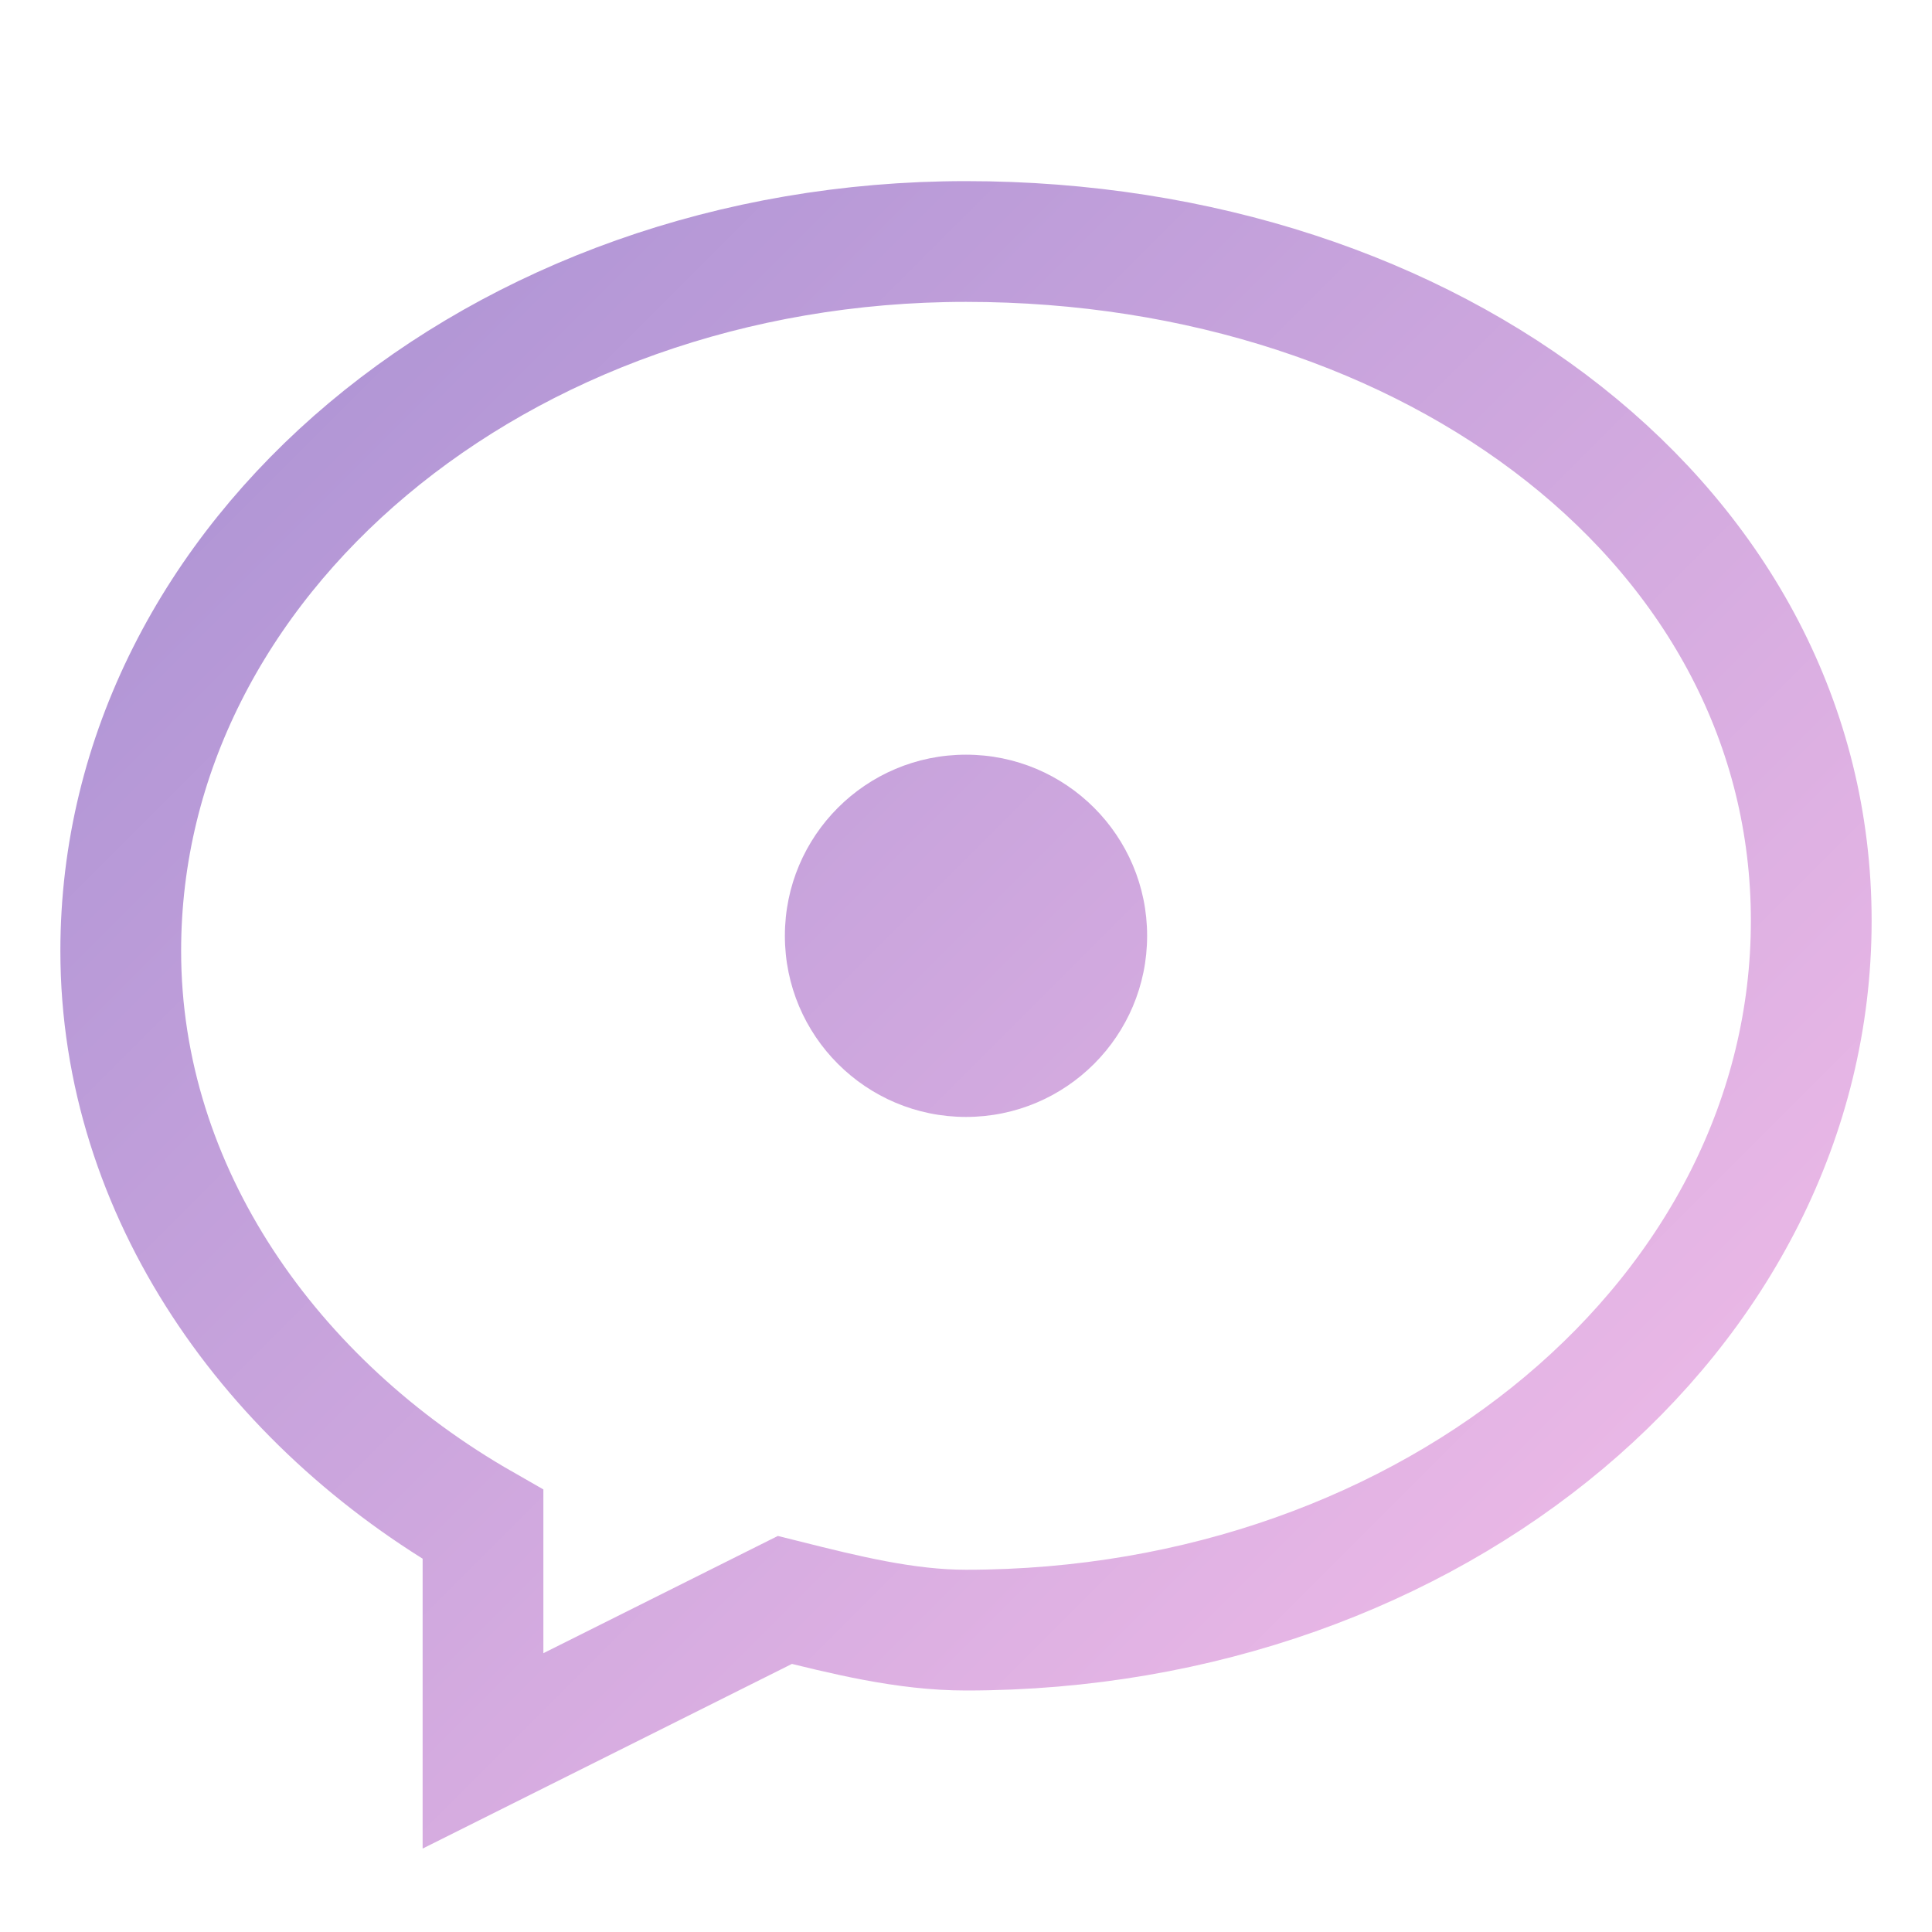 <svg width="64" height="64" viewBox="0 0 64 64" fill="none" xmlns="http://www.w3.org/2000/svg">
    <defs>
        <linearGradient id="logoGrad" x1="0" y1="0" x2="64" y2="64" gradientUnits="userSpaceOnUse">
            <stop offset="0%" stop-color="#a18cd1"/>
            <stop offset="100%" stop-color="#fbc2eb"/>
        </linearGradient>
        <filter id="glow" x="-10" y="-10" width="84" height="84" filterUnits="userSpaceOnUse">
            <feGaussianBlur stdDeviation="4" result="coloredBlur"/>
            <feMerge>
                <feMergeNode in="coloredBlur"/>
                <feMergeNode in="SourceGraphic"/>
            </feMerge>
        </filter>
    </defs>
    <path d="M32 8C16.5 8 4 18.5 4 31.5C4 39.5 9 46.5 16 50.5V58L26 53C28 53.5 30 54 32 54C47.5 54 60 43.5 60 30.5C60 17.5 47.5 8 32 8Z" 
          stroke="url(#logoGrad)" stroke-width="4" stroke-linecap="round" fill="none" filter="url(#glow)"/>
    
    <circle cx="32" cy="31" r="6" fill="url(#logoGrad)"/>
    <circle cx="48" cy="31" r="3" fill="#fff" opacity="0.6"/>
    <circle cx="16" cy="31" r="3" fill="#fff" opacity="0.6"/>
</svg>